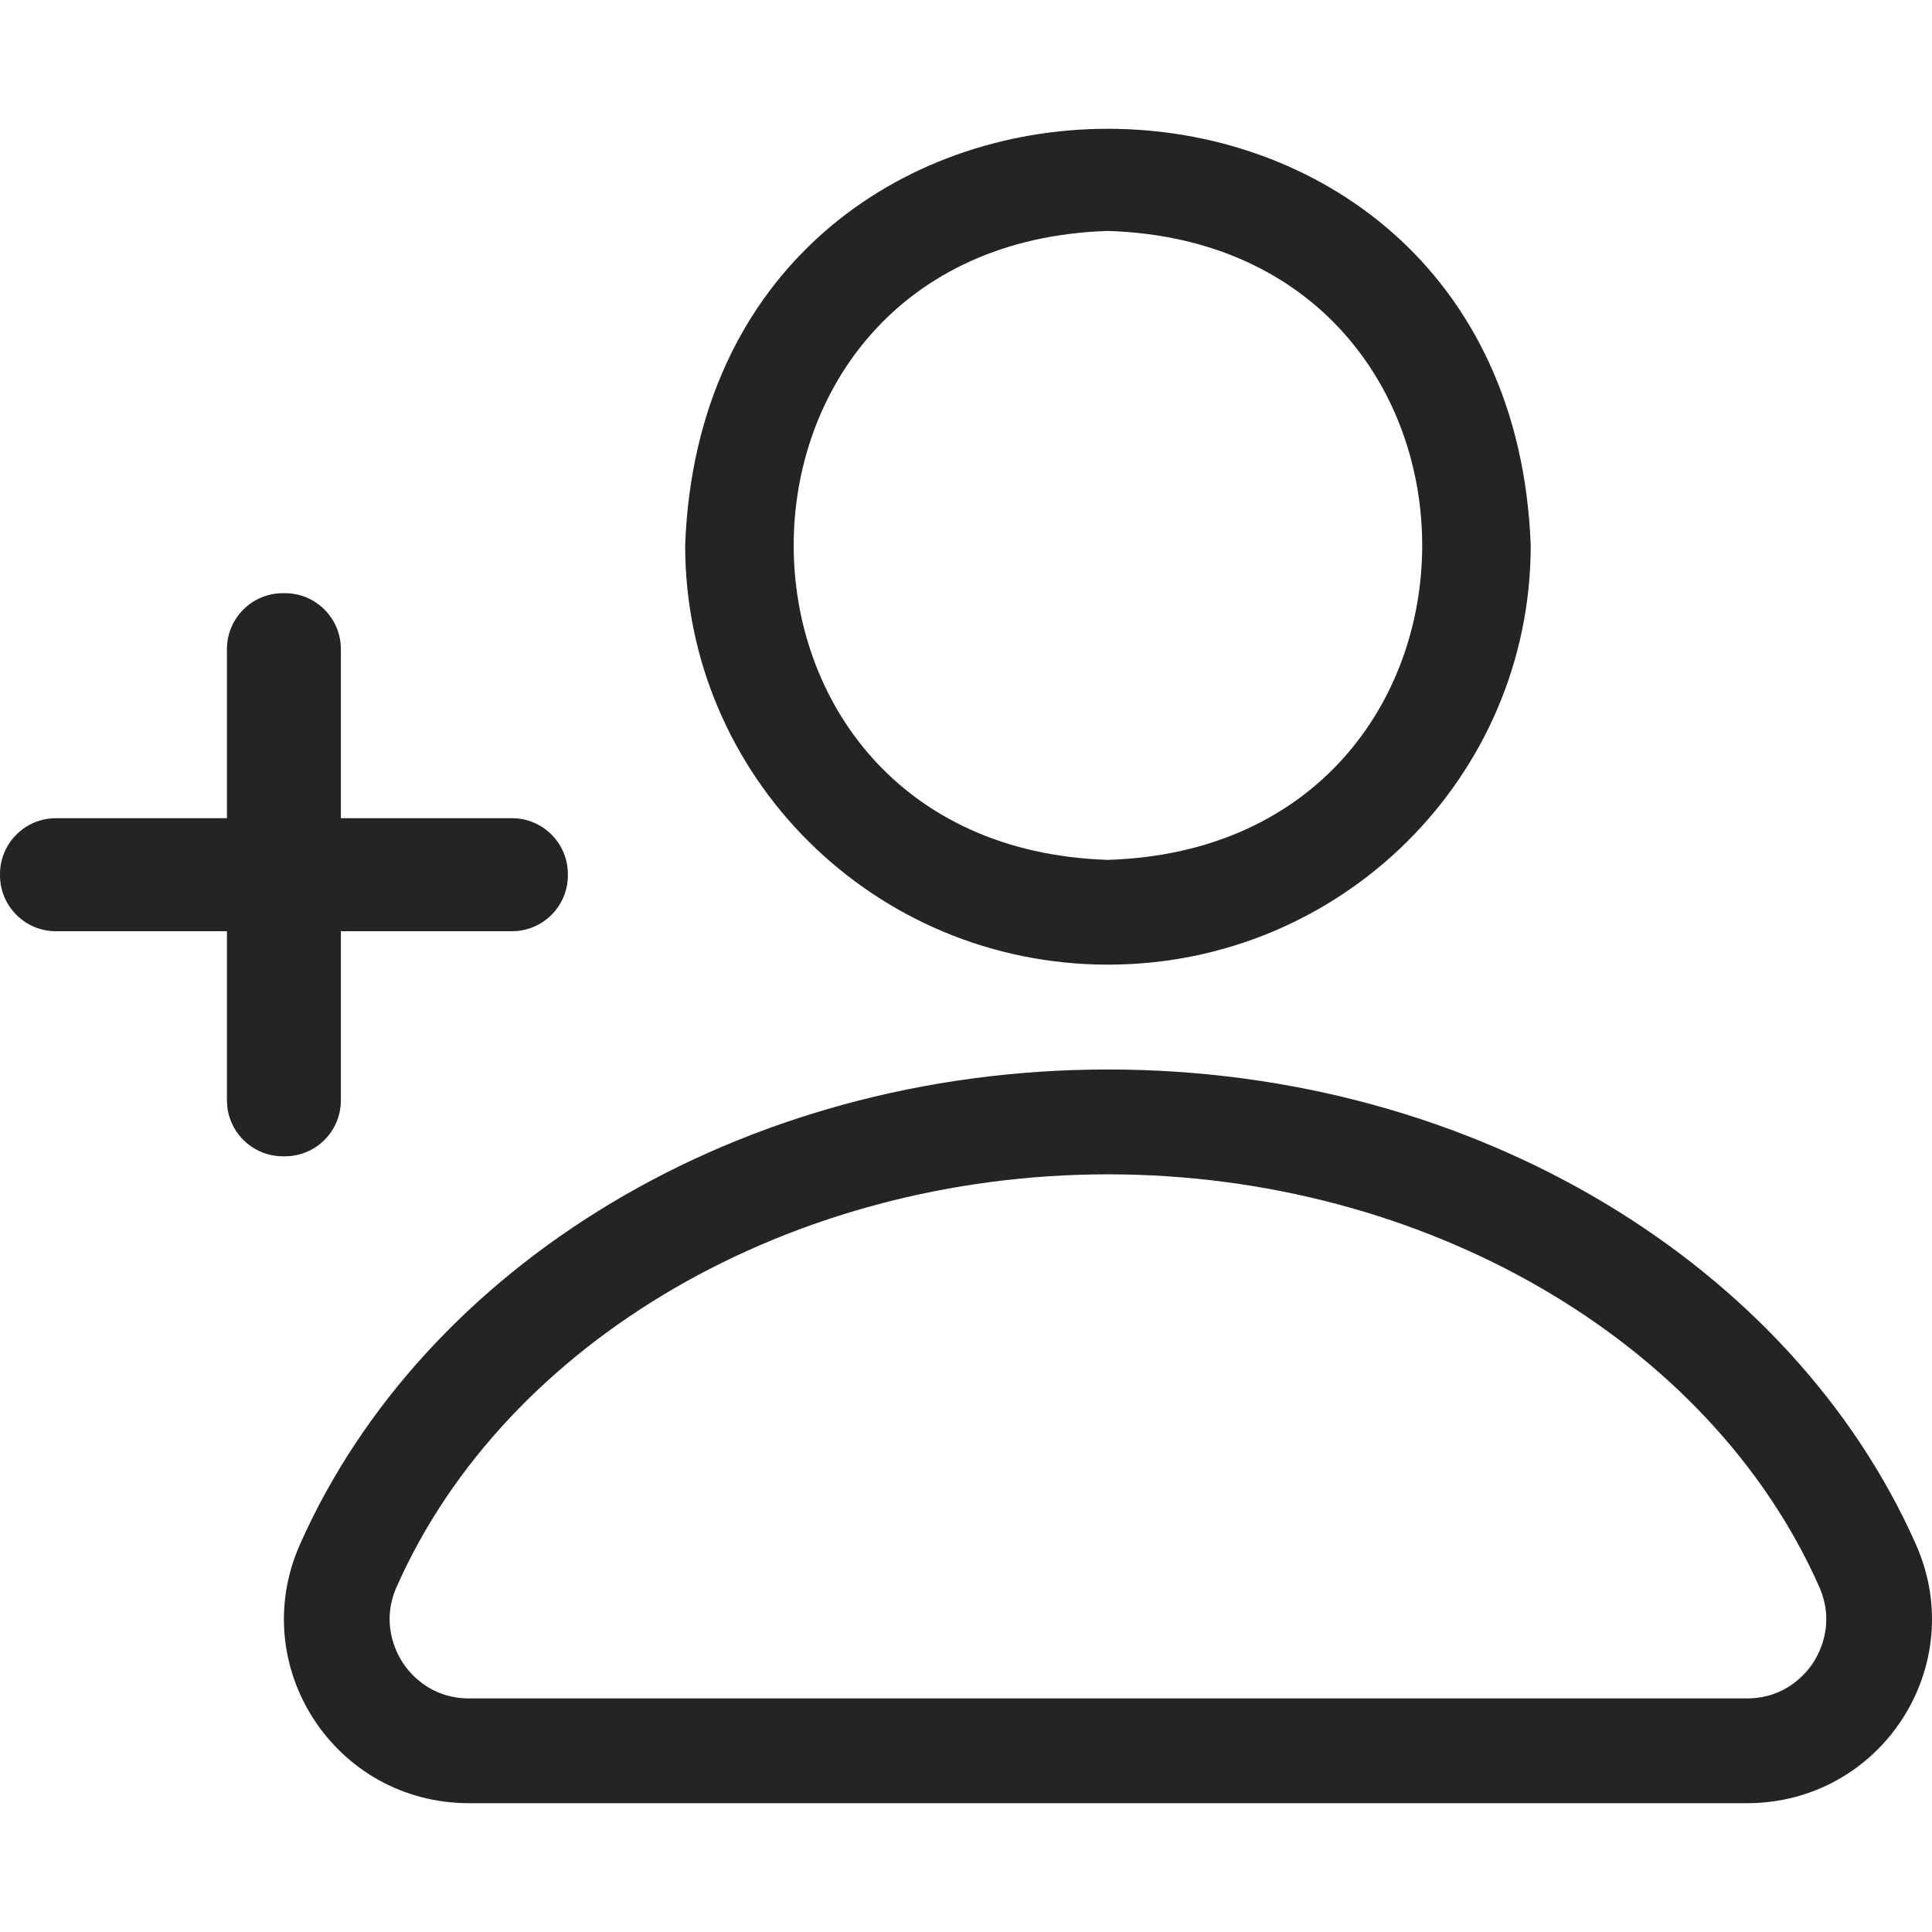 <?xml version="1.0" encoding="utf-8"?>
<!-- Generator: Adobe Illustrator 26.3.1, SVG Export Plug-In . SVG Version: 6.00 Build 0)  -->
<svg version="1.1" id="レイヤー_1" xmlns="http://www.w3.org/2000/svg" xmlns:xlink="http://www.w3.org/1999/xlink" x="0px"
	 y="0px" viewBox="0 0 30 30" enable-background="new 0 0 30 30" xml:space="preserve">
<g>
	<path fill="#242424" d="M17.204,14.979c3.626,0,6.565-2.915,6.565-6.51c-0.322-8.627-12.81-8.624-13.13,0
		C10.639,12.065,13.579,14.979,17.204,14.979z M17.204,3.586c6.507,0.205,6.506,9.561,0,9.766
		C10.697,13.147,10.699,3.79,17.204,3.586z"/>
	<path fill="#242424" d="M29.751,23.983c-1.911-4.31-6.808-7.376-12.547-7.376c-5.739,0-10.636,3.066-12.547,7.376C3.819,25.874,5.201,28,7.284,28
		h19.84C29.208,28,30.59,25.874,29.751,23.983z M28.153,25.821c-0.109,0.166-0.428,0.552-1.028,0.552H7.284
		c-0.6,0-0.919-0.386-1.028-0.552c-0.111-0.169-0.344-0.624-0.096-1.183c1.698-3.83,6.136-6.403,11.044-6.403
		c4.908,0,9.346,2.573,11.044,6.403C28.497,25.197,28.264,25.651,28.153,25.821z"/>
	<g>
		<path fill="#242424" d="M7.95,14.46H0.868C0.389,14.46,0,14.071,0,13.592l0-0.019c0-0.479,0.389-0.868,0.868-0.868H7.95
			c0.479,0,0.868,0.389,0.868,0.868v0.019C8.818,14.071,8.429,14.46,7.95,14.46z"/>
		<path fill="#242424" d="M3.524,17.087v-7.008c0-0.479,0.389-0.868,0.868-0.868h0.033c0.479,0,0.868,0.389,0.868,0.868v7.008
			c0,0.479-0.389,0.868-0.868,0.868H4.392C3.913,17.954,3.524,17.566,3.524,17.087z"/>
	</g>
</g>
</svg>